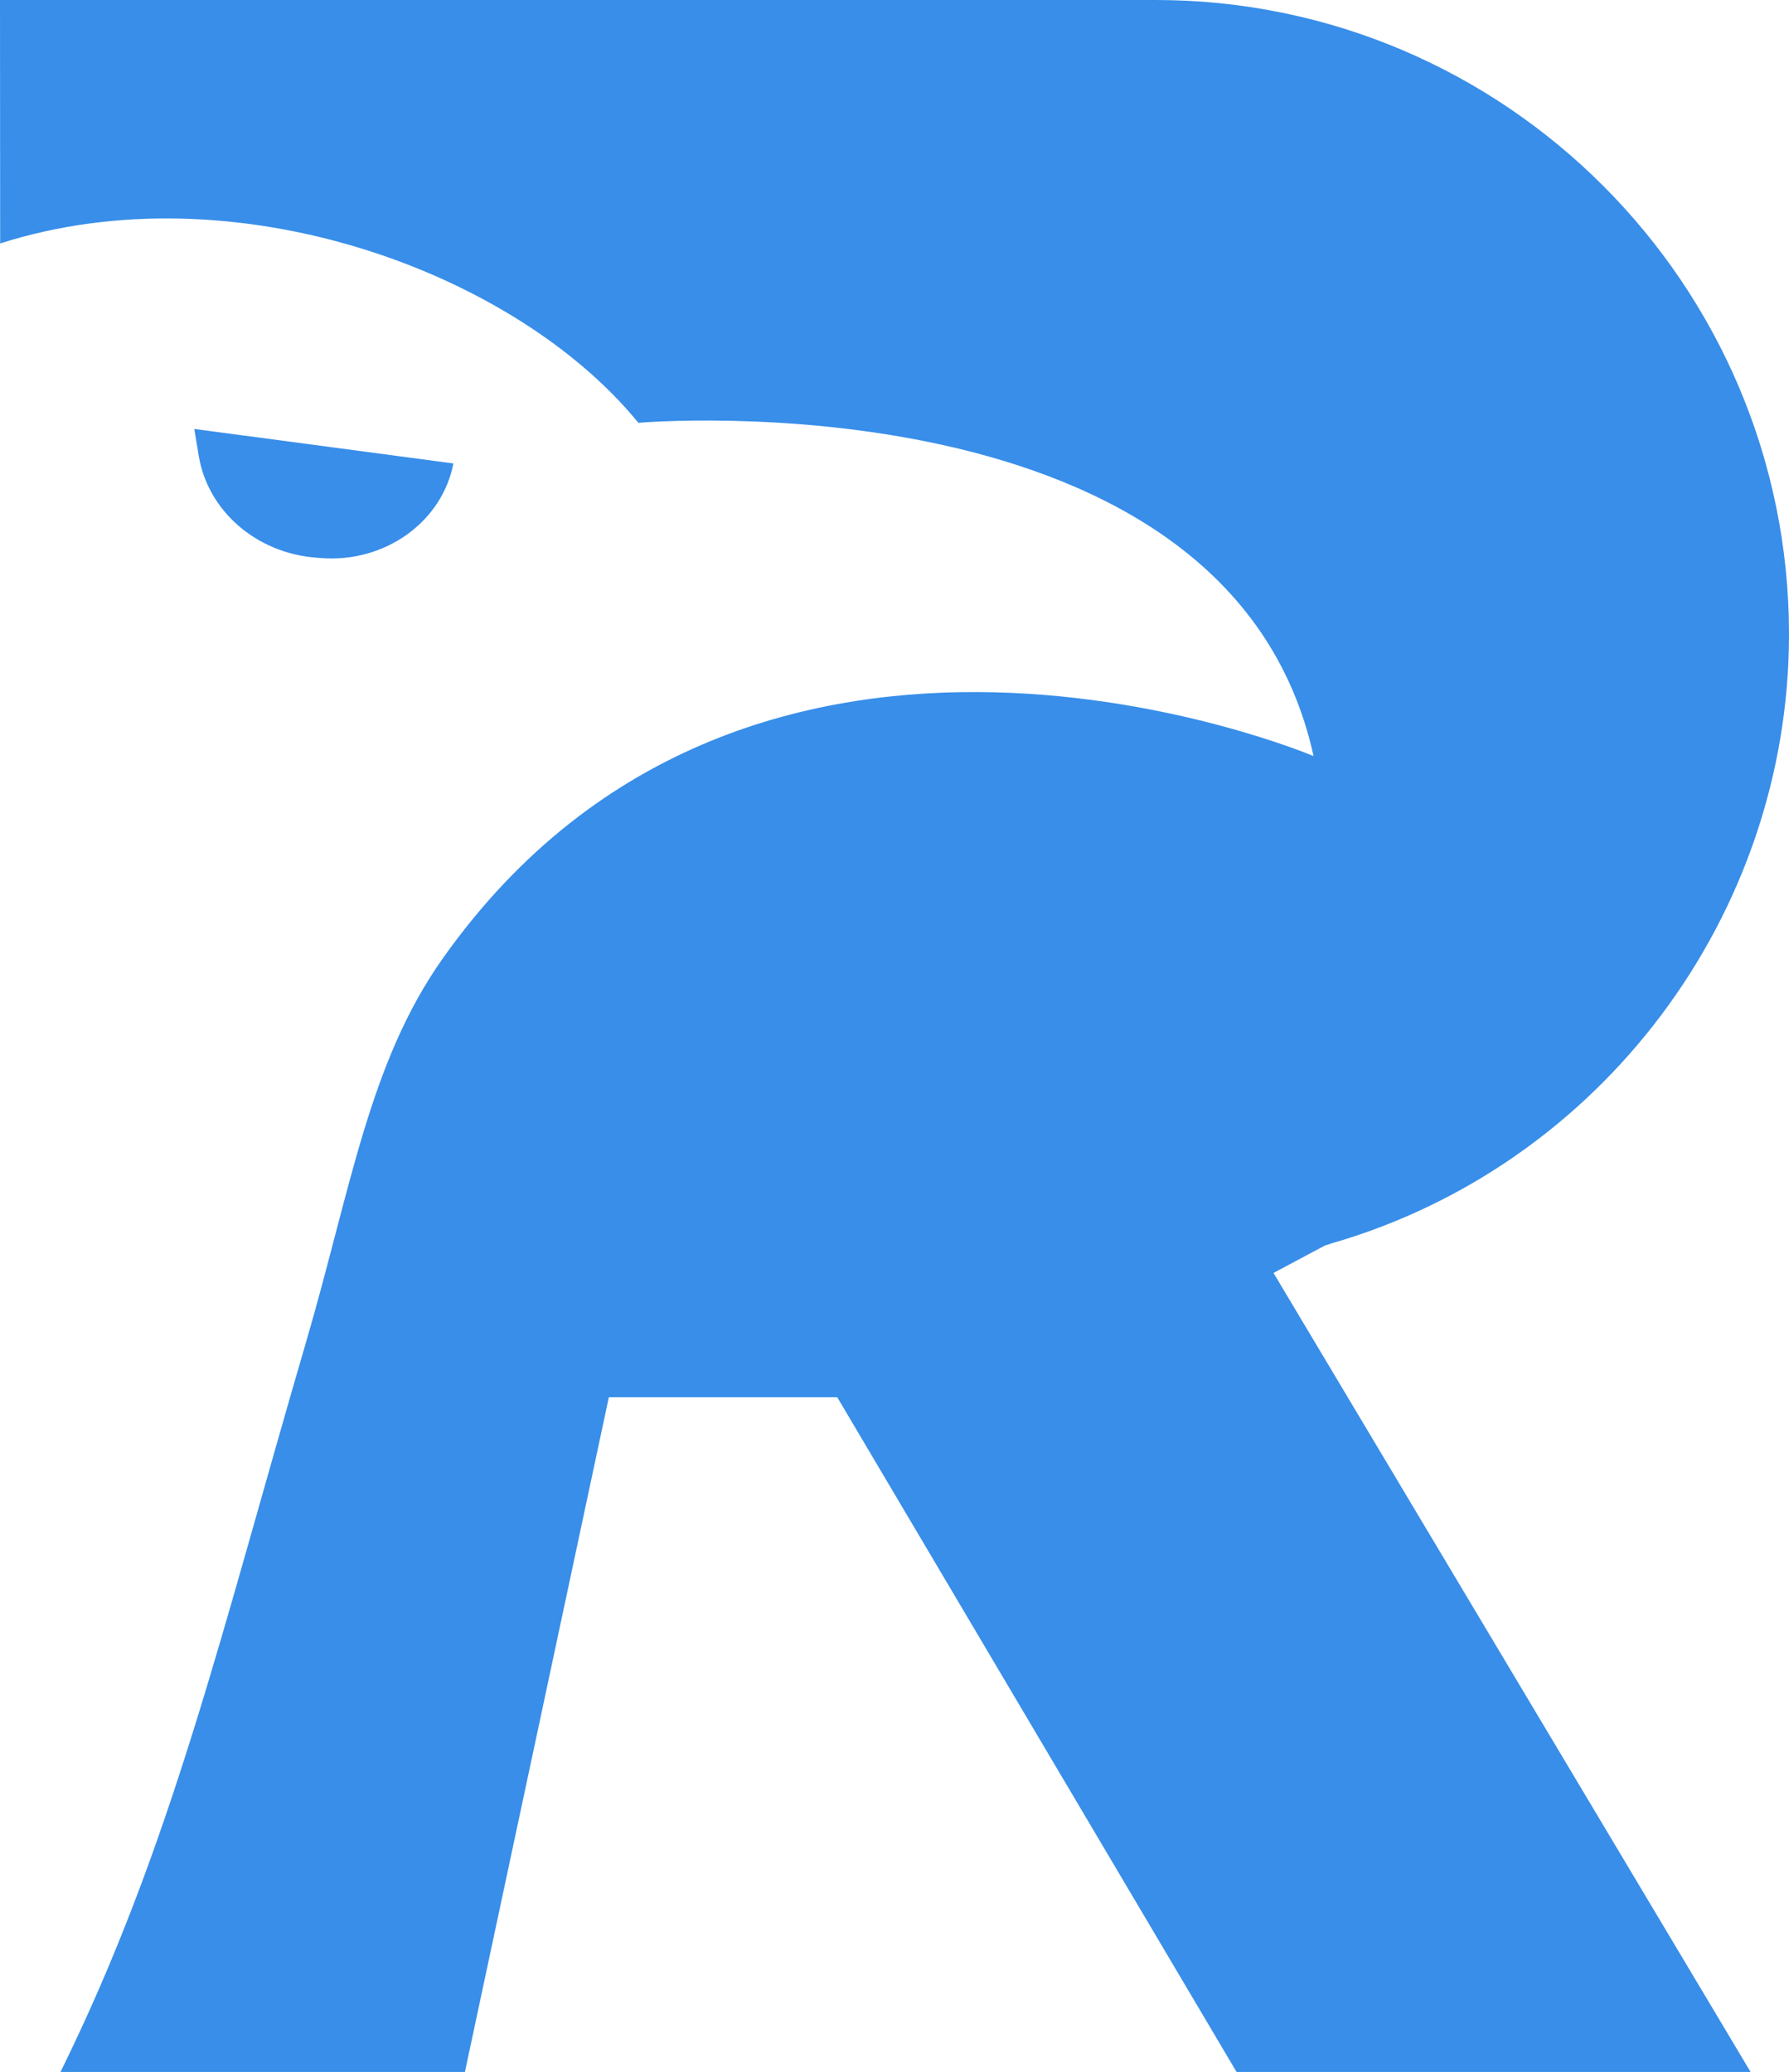 <?xml version="1.0" encoding="utf-8"?>
<svg viewBox="0 0 221 256" xmlns="http://www.w3.org/2000/svg">
  <path d="M56,57.26l-32-4.26.55,3.31c1.12,6.81,7.1,12.01,14.47,12.59l.64.05c7.87.62,14.95-4.44,16.35-11.69Z" style="fill: #388ee9; stroke-width: 0px;"/>
  <path d="M164.37,153.66c33.35-9.57,56.63-40.54,56.63-75.31C221,35.15,185.91,0,142.77,0H0l.02,30.08c28.93-9.25,63.61,3.47,78.84,22.16,0,0,72.96-6.31,83.41,41.18,0,0-69.12-29.34-107.56,24.98-9.14,12.91-11.36,28.49-16.95,47.59-10.41,35.6-16.55,62.15-30.29,90.02h49.96l17.78-83.37h28.22l49.33,83.37h63.5l-58.94-98.73,6.33-3.38.7-.22Z" style="fill: #388ee9; stroke-width: 0px;"/>
</svg>